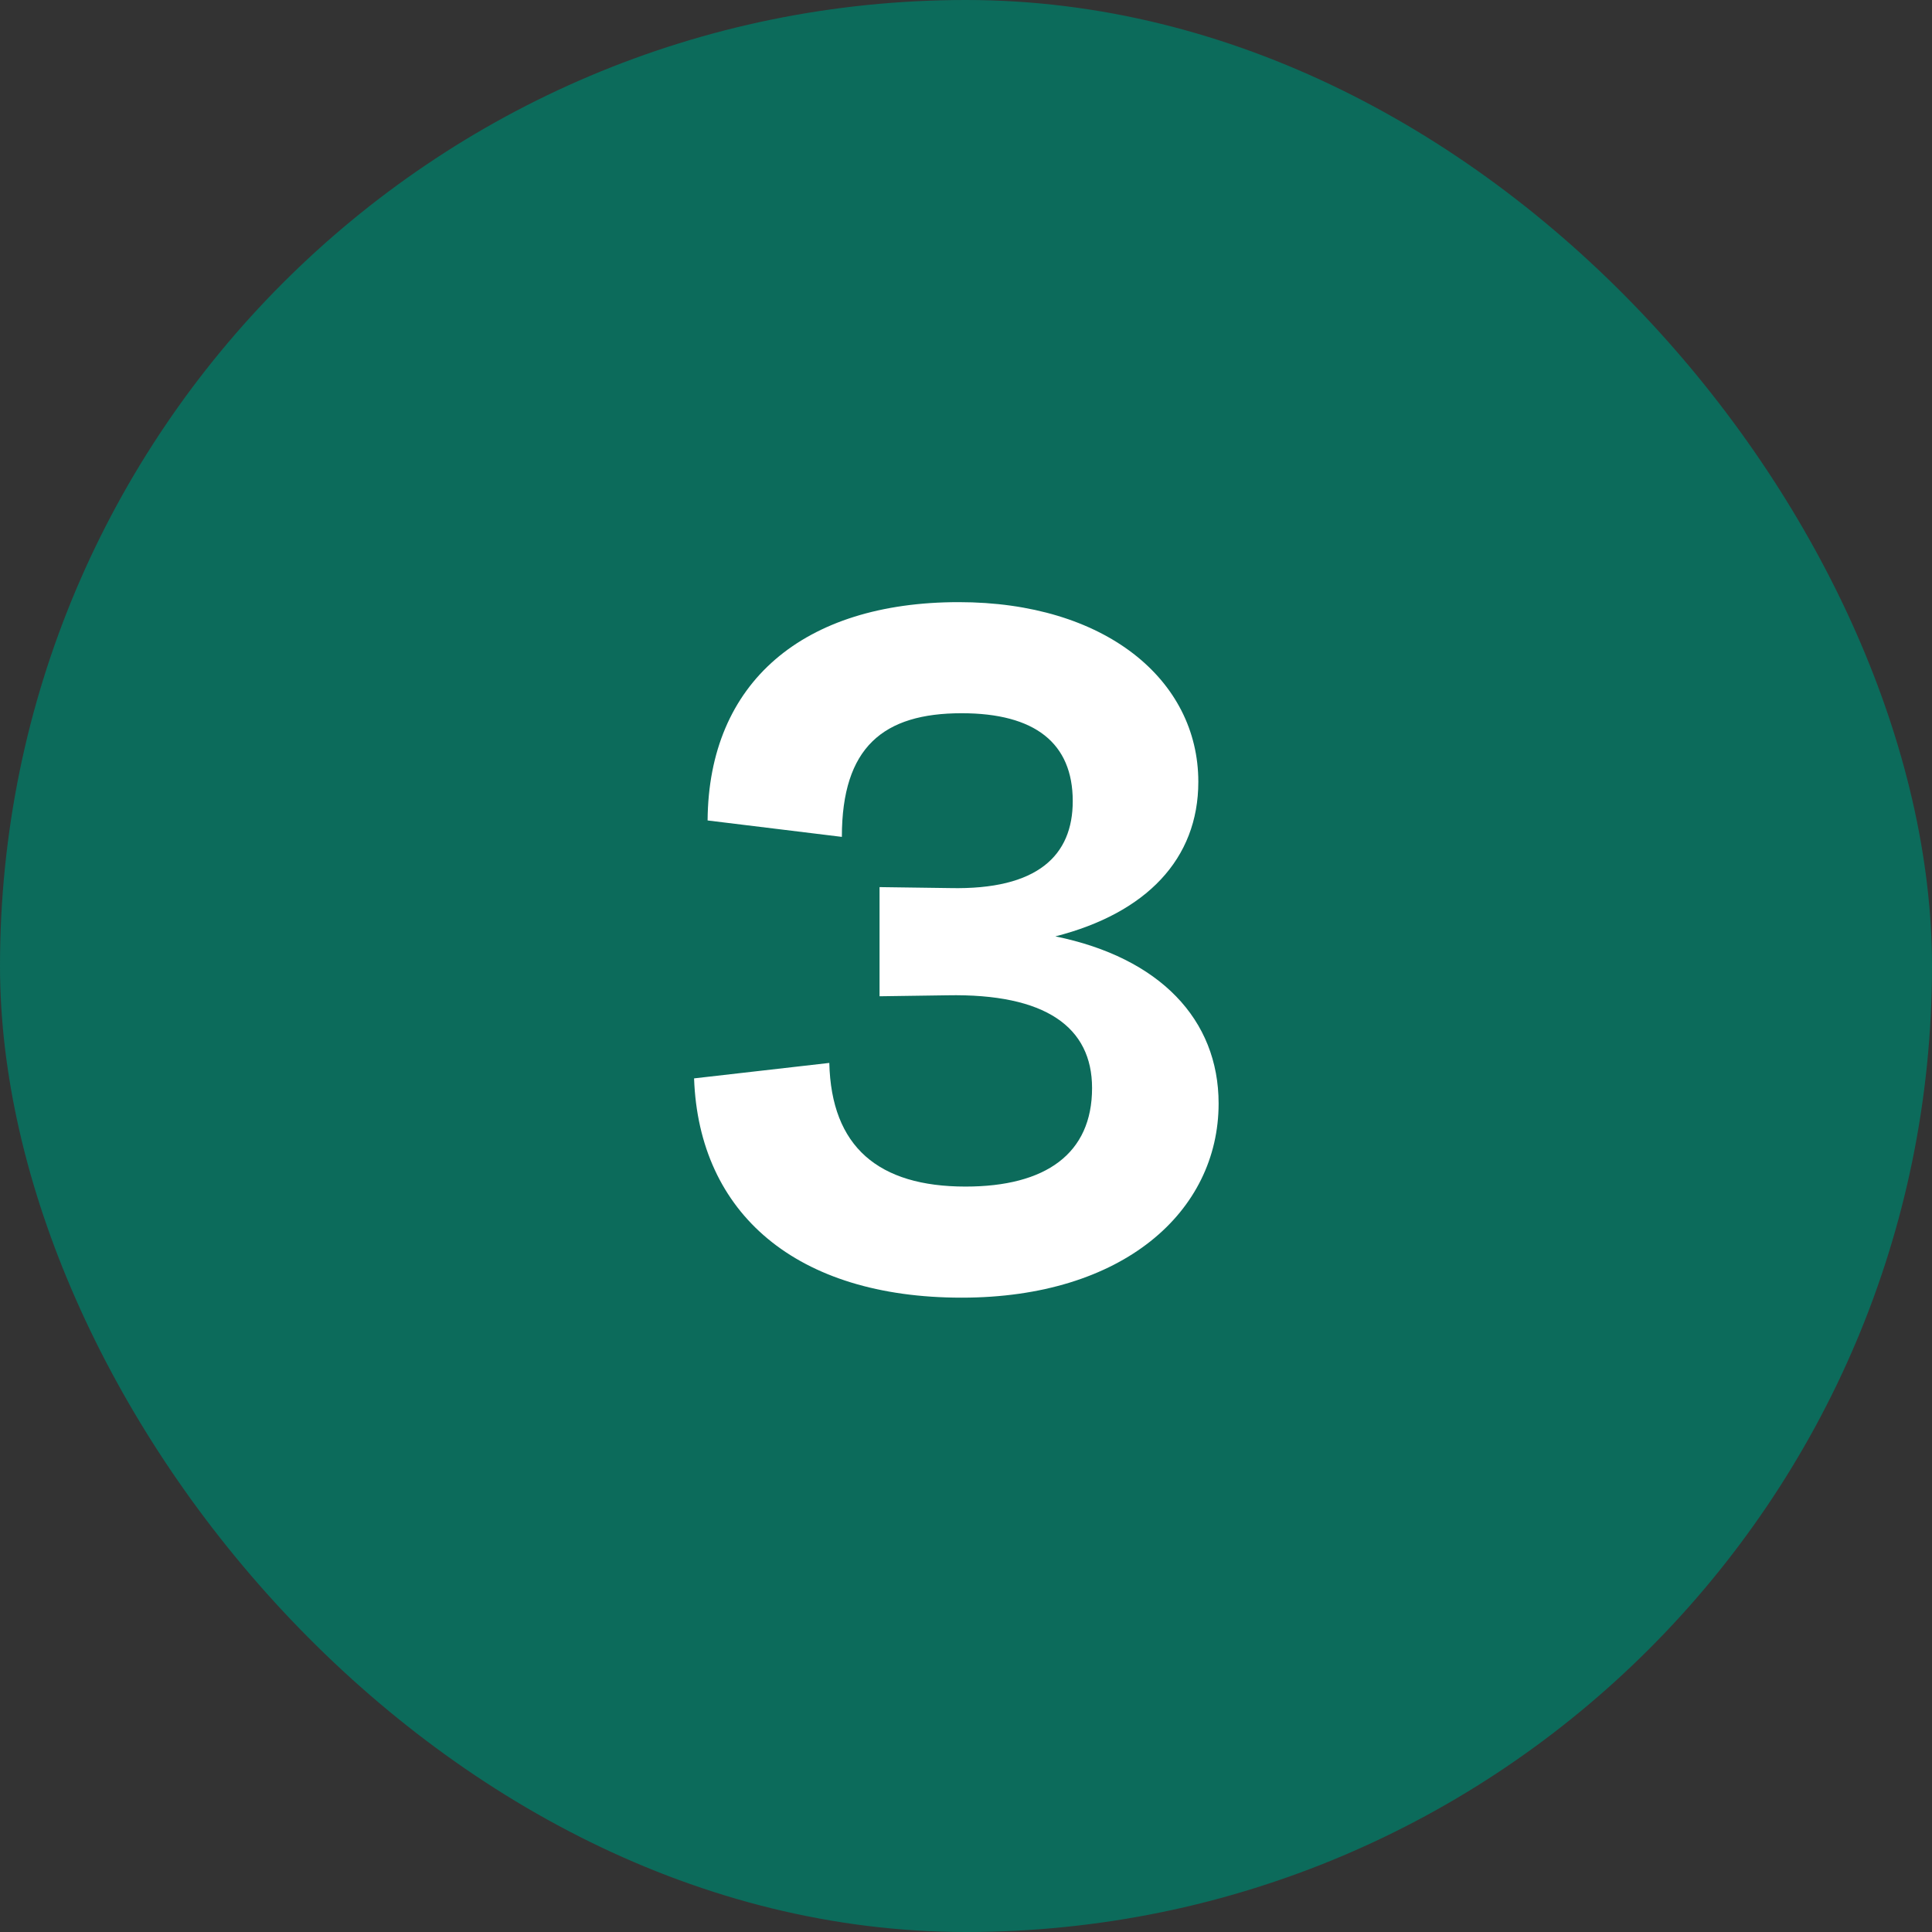 <svg xmlns="http://www.w3.org/2000/svg" width="48" height="48" viewBox="0 0 48 48" fill="none"><rect x="0" y="0" width="48" height="48" fill="#333333" stroke="none"/><rect width="48" height="48" rx="24" fill="#0C6B5B"></rect><path d="M26.22 23.264C28.812 23.792 30.276 25.328 30.276 27.416C30.276 30.104 27.9 32.24 23.892 32.24C19.788 32.24 17.364 30.152 17.244 26.792L20.604 26.408C20.652 28.496 21.828 29.48 23.988 29.48C25.98 29.48 27.132 28.664 27.132 27.032C27.132 25.52 25.98 24.68 23.532 24.728L21.852 24.752V22.04L23.604 22.064C25.788 22.112 26.652 21.248 26.652 19.904C26.652 18.464 25.716 17.72 23.892 17.72C21.948 17.72 20.916 18.56 20.916 20.792L17.58 20.384C17.604 16.952 19.956 14.96 23.82 14.96C27.444 14.96 29.772 16.88 29.772 19.424C29.772 21.344 28.476 22.688 26.22 23.264Z" fill="white"></path></svg>